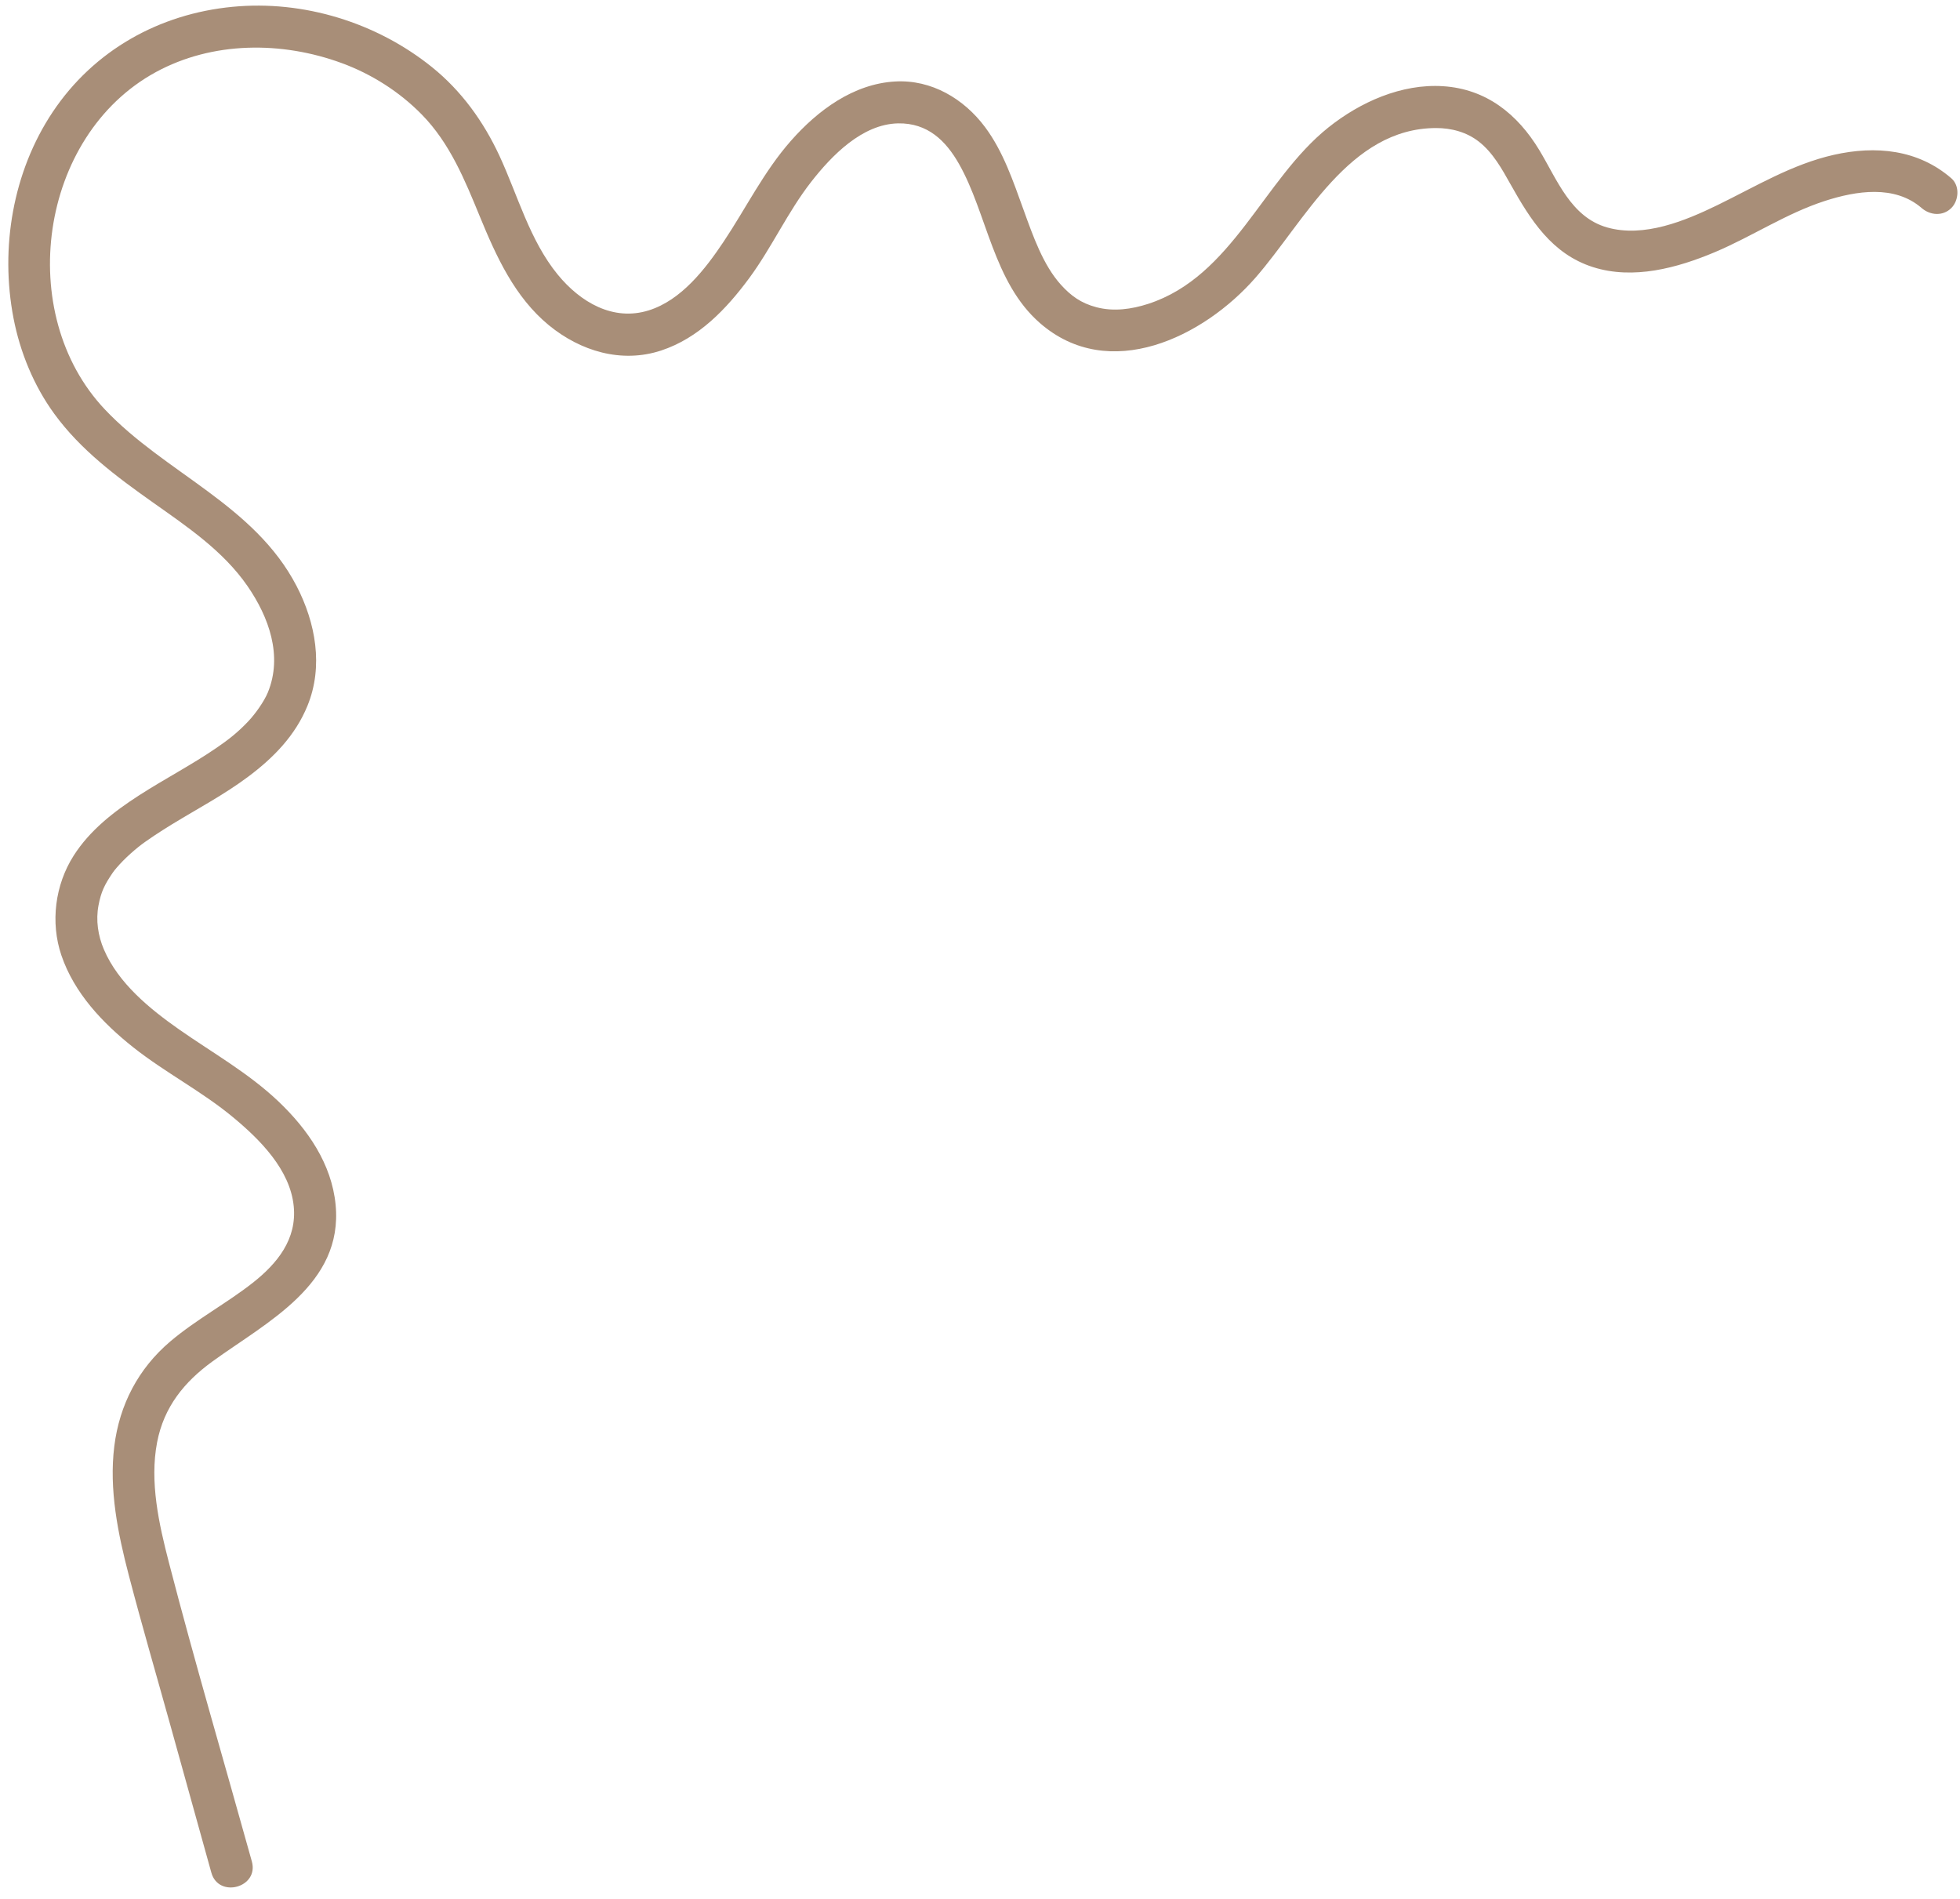 <?xml version="1.0" encoding="UTF-8" standalone="no"?><svg xmlns="http://www.w3.org/2000/svg" xmlns:xlink="http://www.w3.org/1999/xlink" fill="#a88e78" height="225.9" preserveAspectRatio="xMidYMid meet" version="1" viewBox="176.1 157.9 233.2 225.9" width="233.2" zoomAndPan="magnify"><g id="change1_1"><path d="M 408.27 179.113 C 404.305 175.676 399.266 175.199 394.289 176.32 C 389.297 177.449 384.988 180.086 380.445 182.301 C 376.562 184.191 371.68 186.199 367.312 184.957 C 362.992 183.73 361.359 179.25 359.246 175.758 C 356.652 171.469 352.938 168.488 347.797 168.156 C 342.844 167.836 337.926 170.047 334.133 173.078 C 326.387 179.277 322.75 190.781 312.723 194.047 C 310.734 194.691 308.605 194.992 306.559 194.453 C 304.707 193.969 303.504 193.078 302.328 191.777 C 300.215 189.441 299.016 186 297.875 182.844 C 296.648 179.465 295.469 175.922 293.297 173.016 C 290.785 169.648 286.93 167.352 282.613 167.594 C 277.641 167.871 273.391 171.031 270.203 174.652 C 266.977 178.312 264.879 182.637 262.188 186.664 C 260.012 189.918 257.164 193.609 253.293 194.824 C 249.043 196.156 245.145 193.852 242.453 190.562 C 239.113 186.477 237.707 181.137 235.52 176.426 C 233.629 172.355 230.996 168.699 227.484 165.875 C 220.891 160.574 212.211 157.898 203.766 158.711 C 195.043 159.547 187.262 163.895 182.367 171.23 C 177.621 178.344 176.098 187.414 177.707 195.754 C 178.488 199.801 180.121 203.785 182.555 207.125 C 185.691 211.434 189.945 214.598 194.254 217.648 C 198.34 220.539 202.641 223.426 205.531 227.602 C 208.082 231.289 209.766 235.914 207.965 240.289 C 207.535 241.328 206.504 242.805 205.621 243.734 C 204.371 245.055 203.266 245.91 201.875 246.863 C 198.891 248.91 195.668 250.574 192.629 252.535 C 189.652 254.453 186.777 256.684 184.855 259.711 C 182.648 263.184 182.082 267.641 183.398 271.539 C 184.922 276.039 188.309 279.613 191.965 282.508 C 195.77 285.516 200.121 287.738 203.848 290.836 C 207.031 293.48 210.613 297.047 211.047 301.398 C 211.441 305.328 209.094 308.215 206.172 310.516 C 203.086 312.945 199.418 314.898 196.355 317.496 C 192.551 320.727 190.316 325.016 189.699 329.957 C 189.059 335.098 190.129 340.355 191.426 345.312 C 192.98 351.27 194.711 357.184 196.359 363.113 C 197.988 368.973 199.617 374.828 201.246 380.688 C 202.105 383.781 206.934 382.469 206.066 379.355 C 202.773 367.508 199.281 355.695 196.195 343.789 C 195.012 339.219 193.887 334.207 194.793 329.484 C 195.602 325.289 198.012 322.312 201.383 319.867 C 207.836 315.184 216.945 310.719 216.031 301.23 C 215.562 296.371 212.719 292.266 209.266 288.973 C 205.688 285.562 201.438 283.191 197.418 280.379 C 193.93 277.934 190.176 274.879 188.461 270.855 C 187.758 269.211 187.484 267.375 187.82 265.613 C 188.133 263.965 188.547 263.148 189.516 261.719 C 189.547 261.672 189.676 261.504 189.723 261.441 C 189.805 261.34 189.887 261.238 189.973 261.141 C 190.219 260.852 190.477 260.574 190.742 260.305 C 191.32 259.719 191.938 259.172 192.574 258.656 C 193.512 257.902 195.246 256.773 196.57 255.965 C 199.609 254.109 202.777 252.438 205.633 250.301 C 208.648 248.047 211.242 245.398 212.684 241.863 C 214.598 237.18 213.656 231.996 211.387 227.621 C 206.359 217.941 195.742 214.195 188.562 206.594 C 177.824 195.219 180.711 174.086 194.625 166.488 C 201.387 162.801 209.621 162.785 216.77 165.41 C 220.312 166.711 223.637 168.82 226.293 171.535 C 229.629 174.941 231.398 179.297 233.188 183.652 C 235.141 188.41 237.34 193.258 241.414 196.602 C 245.164 199.672 250.035 201.16 254.773 199.598 C 259.234 198.125 262.535 194.656 265.254 190.973 C 267.945 187.316 269.816 183.125 272.605 179.547 C 275.047 176.414 278.676 172.664 282.953 172.578 C 286.473 172.512 288.637 174.648 290.199 177.398 C 293.555 183.305 294.262 191.48 299.832 196.336 C 308.07 203.516 319.312 198.004 325.488 190.926 C 331.348 184.215 336.617 173.176 346.93 173.133 C 348.766 173.125 350.594 173.605 352.059 174.754 C 353.73 176.062 354.797 177.996 355.816 179.812 C 358.199 184.062 360.734 188.117 365.641 189.68 C 370.43 191.203 375.648 189.785 380.117 187.906 C 384.566 186.031 388.613 183.297 393.227 181.805 C 396.938 180.605 401.523 179.863 404.734 182.648 C 405.754 183.531 407.266 183.648 408.27 182.648 C 409.172 181.742 409.293 180 408.27 179.113" fill="inherit"/></g></svg>